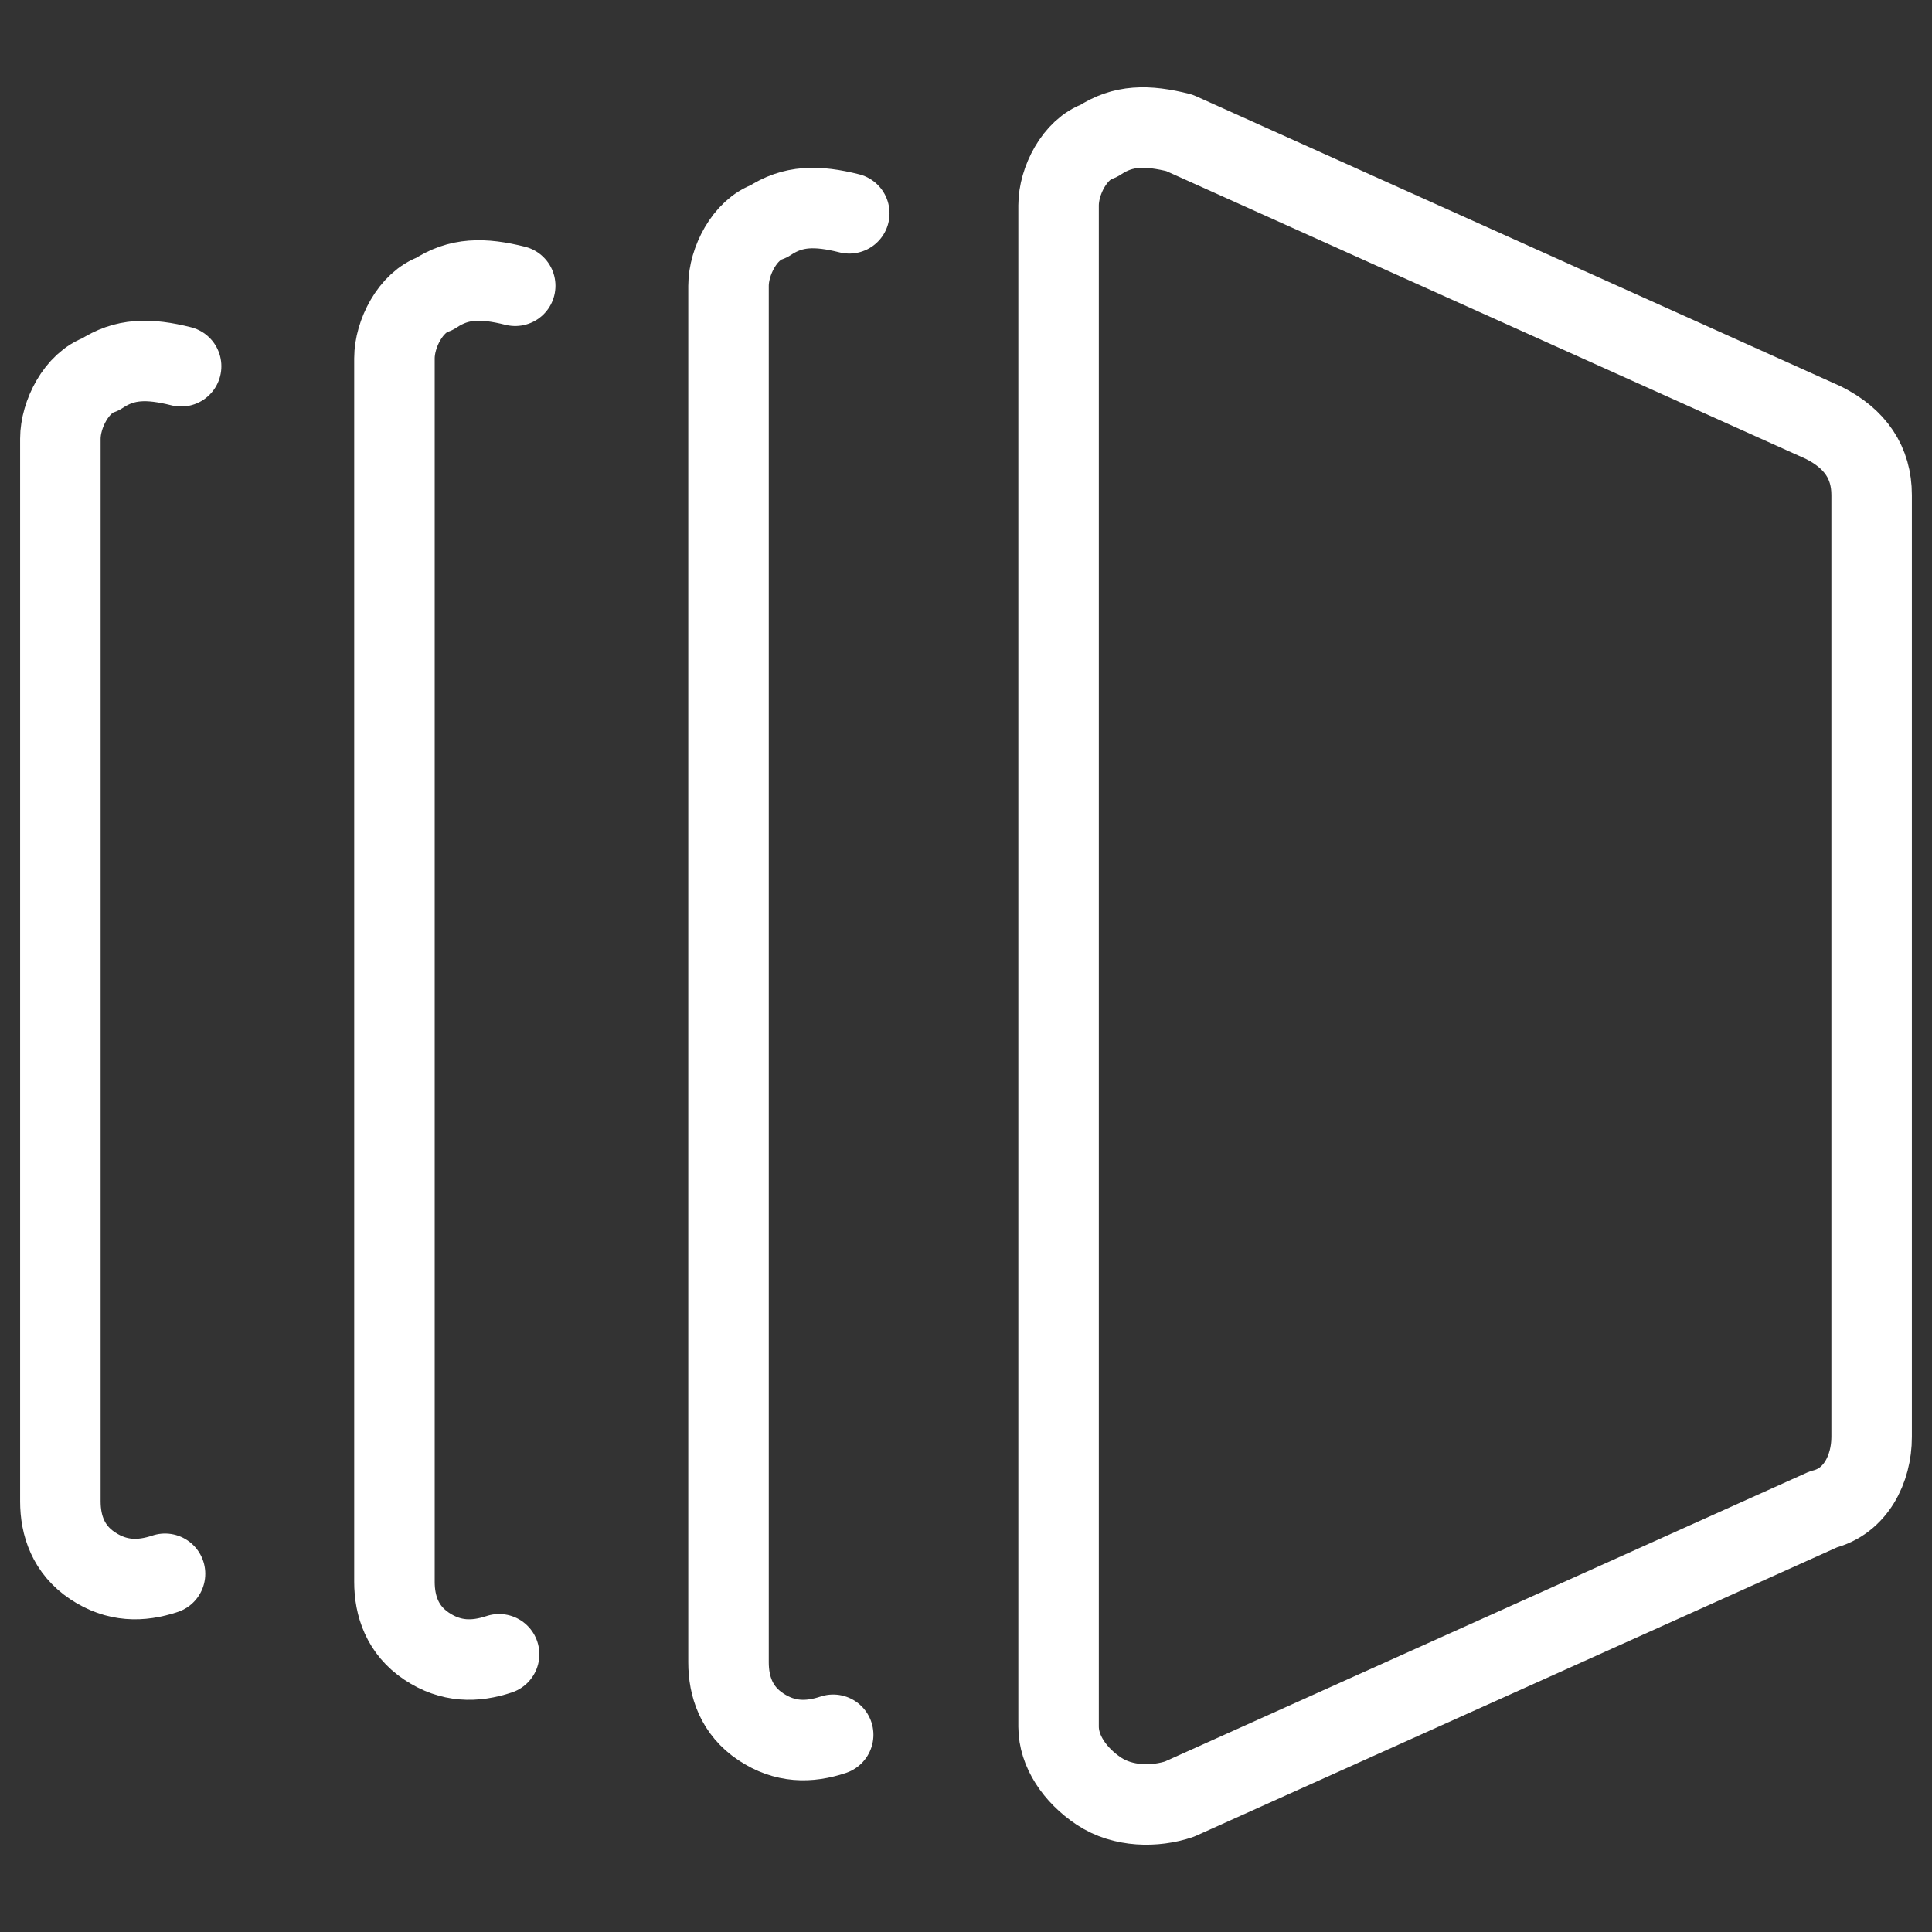 <svg xmlns="http://www.w3.org/2000/svg" fill="none" viewBox="0 0 24 24" id="Elastic-Compute-Cloud-2--Streamline-Ultimate" height="24" width="24"><rect x="0" y="0" width="24" height="24" fill="#333333" stroke="none"/><desc>Elastic Compute Cloud 2 Streamline Icon: https://streamlinehq.com</desc><path stroke="#ffffff" stroke-linecap="round" stroke-linejoin="round" stroke-miterlimit="10" d="M23.25 17.85c0 0.4 -0.2 0.8 -0.6 0.9l-8 3.6c-0.3 0.1 -0.7 0.1 -1 -0.1 -0.3 -0.2 -0.5 -0.5 -0.5 -0.8V2.55c0 -0.3 0.2 -0.7 0.5 -0.8 0.3 -0.2 0.6 -0.2 1 -0.1l8 3.6c0.4 0.2 0.6 0.5 0.6 0.9v11.7Z" stroke-width="1"></path><path stroke="#ffffff" stroke-linecap="round" stroke-linejoin="round" stroke-miterlimit="10" d="M10.35 21.55c-0.3 0.1 -0.6 0.1 -0.9 -0.1 -0.3 -0.2 -0.4 -0.5 -0.4 -0.8V3.55c0 -0.3 0.2 -0.7 0.5 -0.8 0.3 -0.2 0.6 -0.2 1 -0.1" stroke-width="1"></path><path stroke="#ffffff" stroke-linecap="round" stroke-linejoin="round" stroke-miterlimit="10" d="M6.2 20.55c-0.3 0.1 -0.6 0.1 -0.9 -0.1 -0.3 -0.2 -0.4 -0.5 -0.4 -0.8V4.45c0 -0.3 0.2 -0.7 0.5 -0.8 0.3 -0.2 0.6 -0.2 1 -0.1" stroke-width="1"></path><path stroke="#ffffff" stroke-linecap="round" stroke-linejoin="round" stroke-miterlimit="10" d="M2.05 19.55c-0.3 0.1 -0.6 0.1 -0.9 -0.1 -0.3 -0.2 -0.4 -0.5 -0.4 -0.8V5.45c0 -0.3 0.2 -0.7 0.5 -0.8 0.3 -0.2 0.6 -0.2 1 -0.1" stroke-width="1"></path></svg>